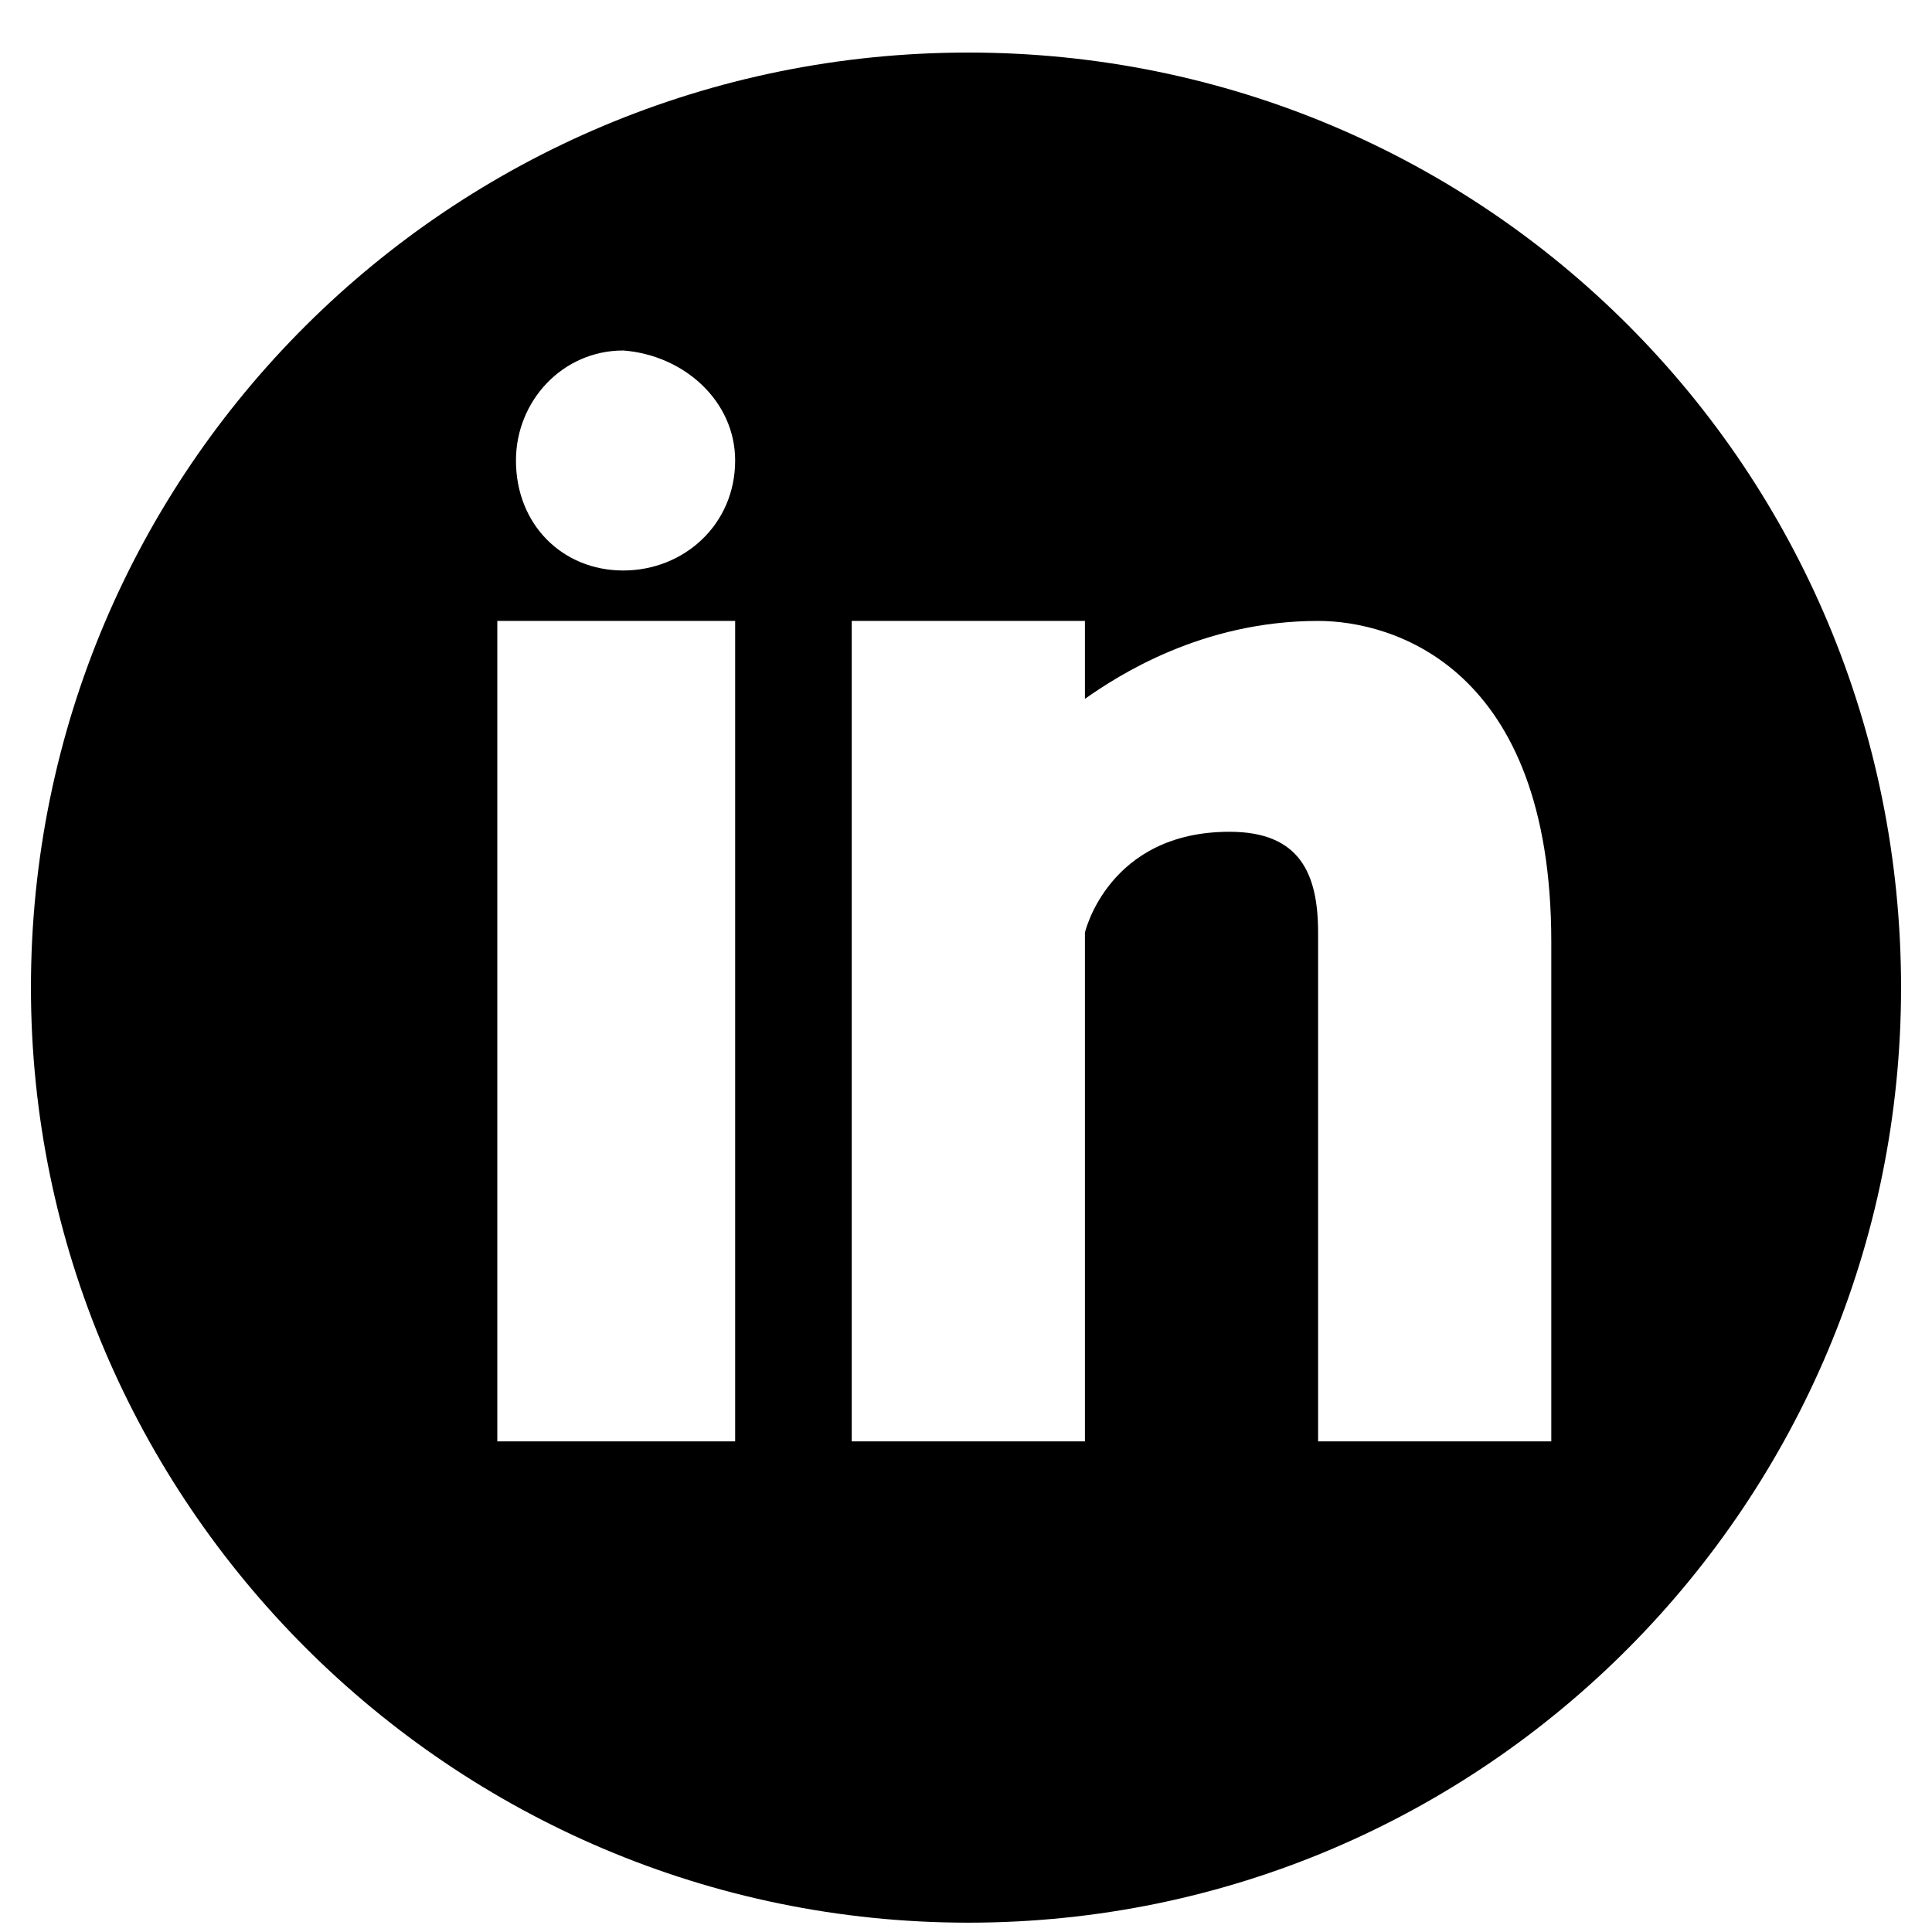 <?xml version="1.0" encoding="UTF-8"?> <svg xmlns="http://www.w3.org/2000/svg" id="Layer_1" height="512" viewBox="0 0 512 512" width="512" data-name="Layer 1"><path d="m256.618 13.929c-137.186 0-248.418 110.537-248.418 247.803 0 136.042 111.232 247.796 248.418 247.796s247.182-111.754 247.182-247.796c0-137.266-109.996-247.803-247.182-247.803zm-61.796 368.054h-63.031v-217.431h63.031zm-29.662-230.795c-16.067 0-28.426-12.148-28.426-29.148 0-15.791 12.359-29.155 28.426-29.155 16.067 1.217 29.662 13.364 29.662 29.155 0 17.001-13.595 29.148-29.662 29.148zm245.946 230.795h-61.795v-134.832c0-15.791-4.944-26.722-23.482-26.722-32.134 0-38.313 26.722-38.313 26.722v134.832h-61.796v-217.431h61.796v20.651c8.651-6.077 30.898-20.651 61.795-20.651 19.775 0 61.795 12.148 61.795 85.032v132.399z" fill-rule="evenodd"></path></svg> 